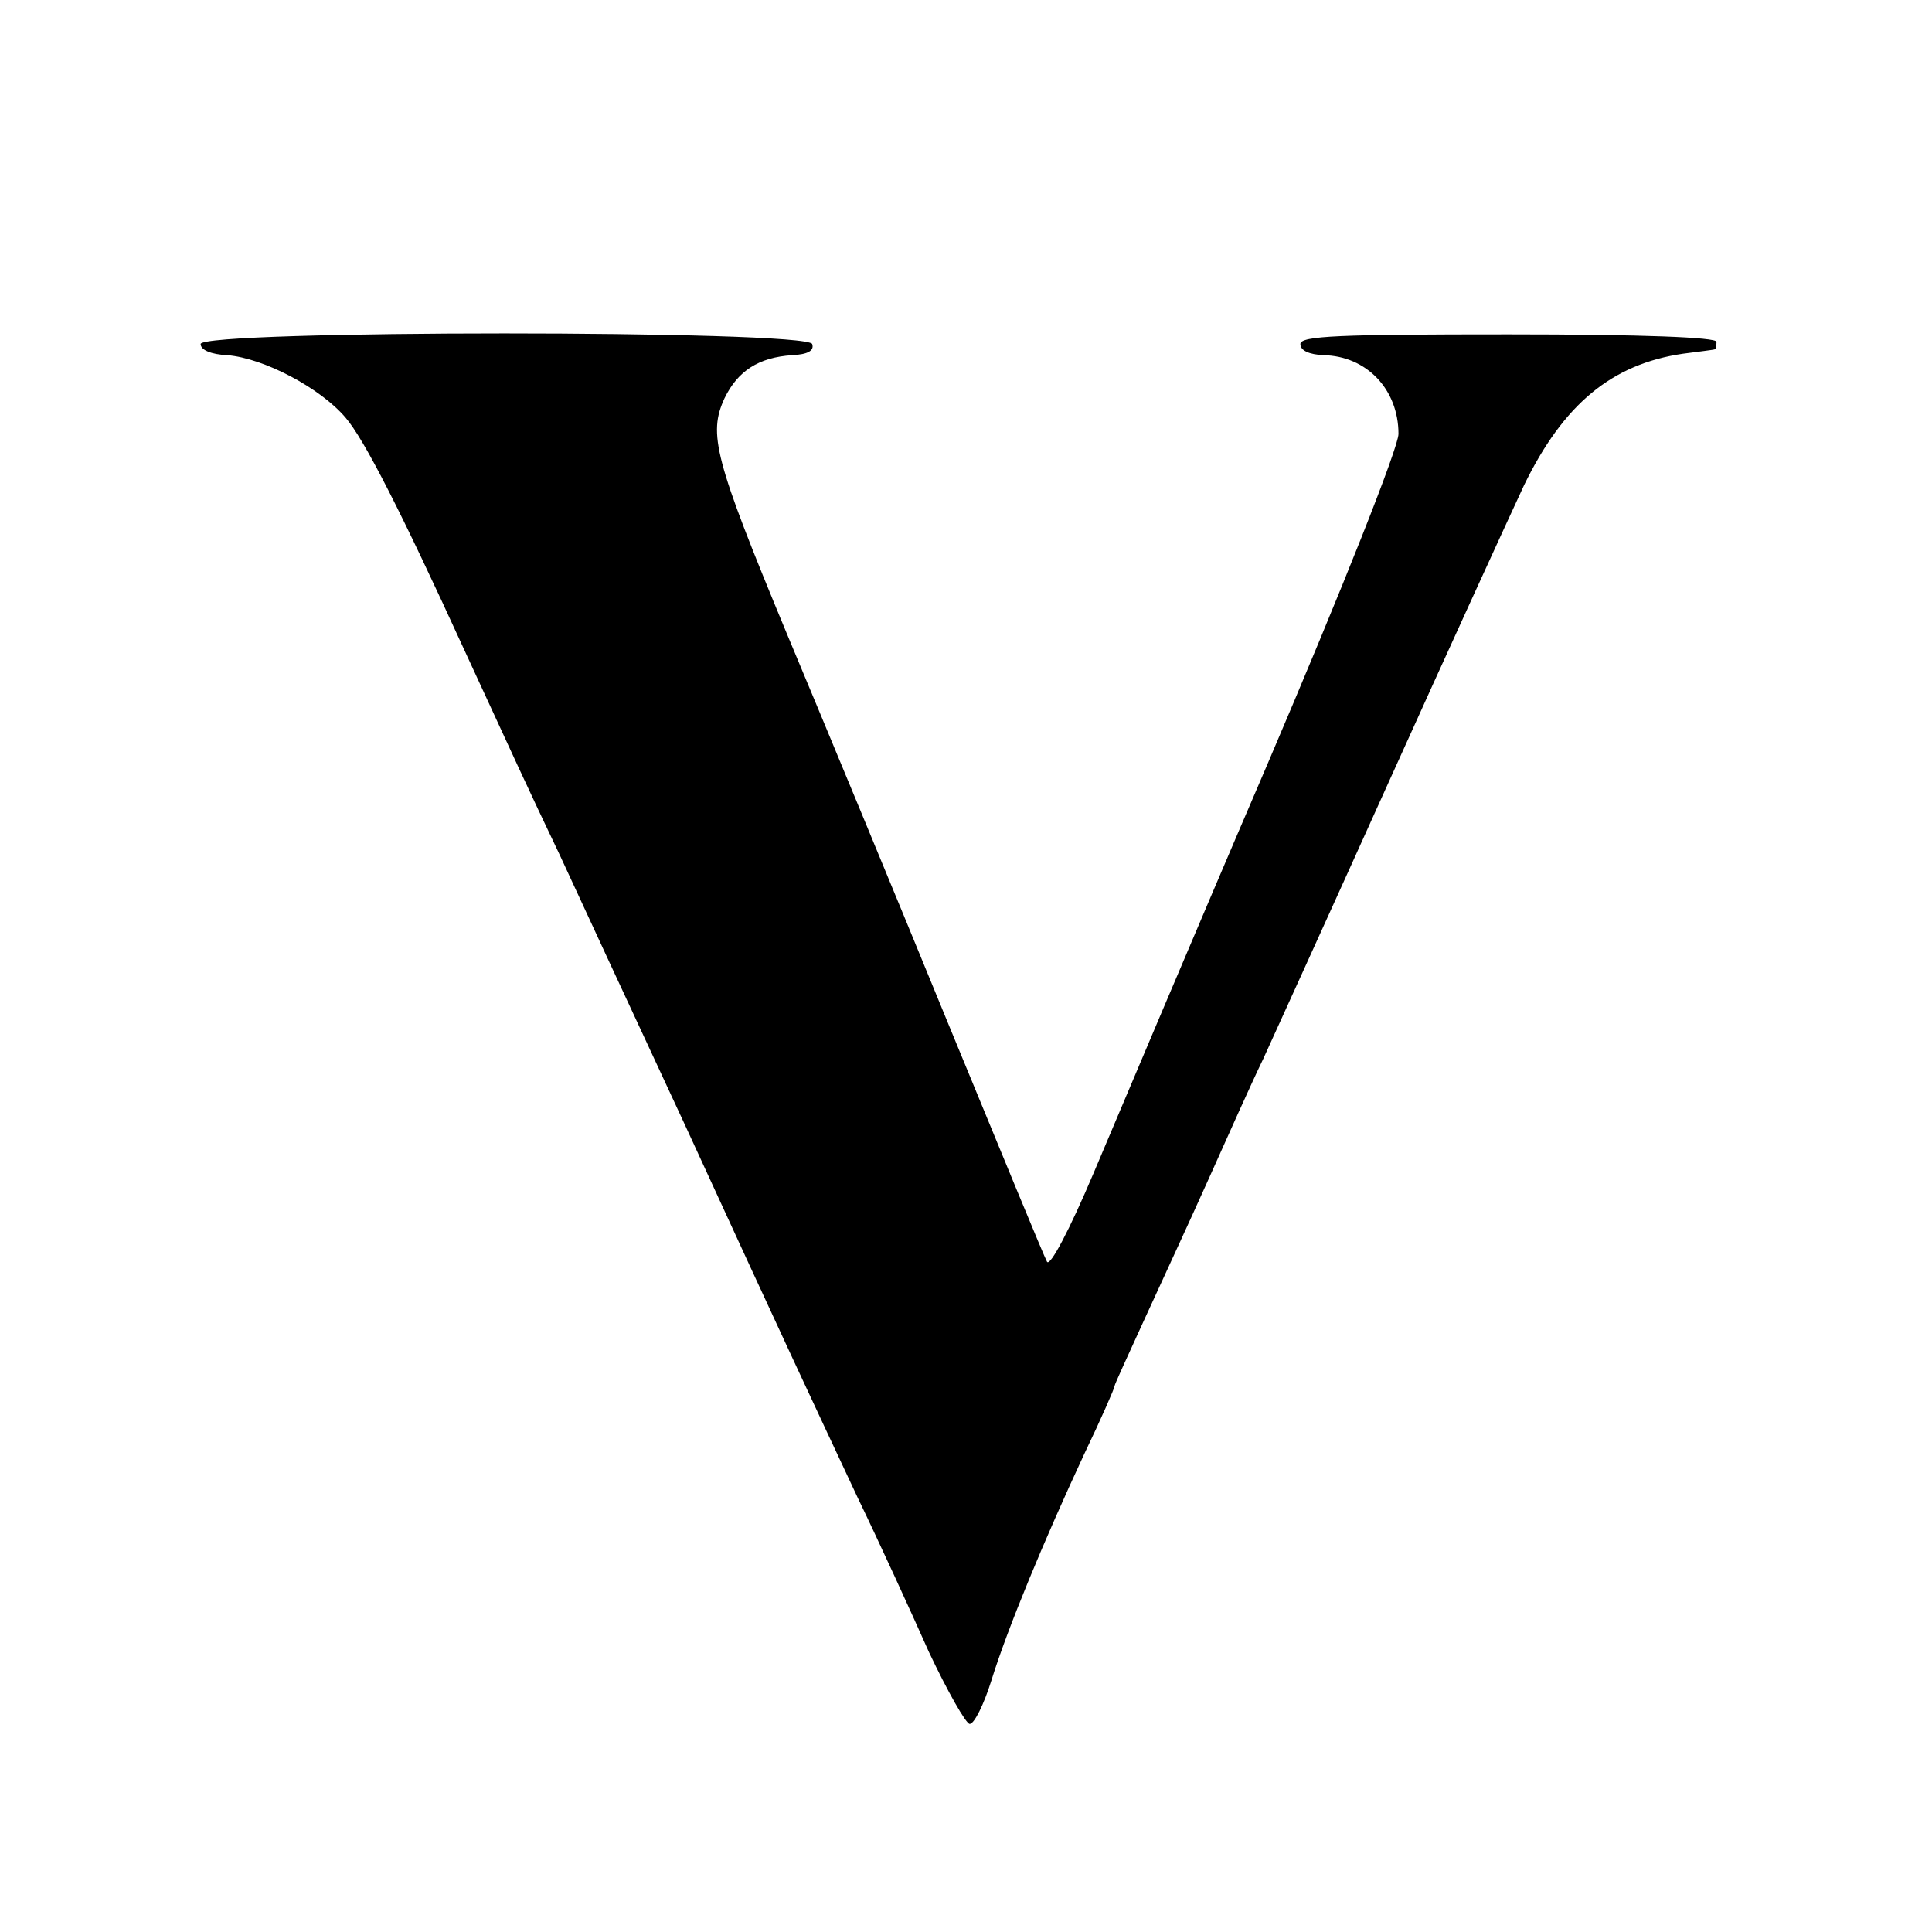 <?xml version="1.0" standalone="no"?>
<!DOCTYPE svg PUBLIC "-//W3C//DTD SVG 20010904//EN"
 "http://www.w3.org/TR/2001/REC-SVG-20010904/DTD/svg10.dtd">
<svg version="1.0" xmlns="http://www.w3.org/2000/svg"
 width="260pt" height="260pt" viewBox="0 0 260 260"
 preserveAspectRatio="xMidYMid meet">
<g transform="translate(0,260) scale(0.1,-0.1)"
fill="#000000" stroke="none">
<path d="M270 2137 c0 -8 14 -14 36 -15 49 -4 125 -44 159 -84 25 -29 75 -127
160 -313 65 -141 85 -185 128 -275 24 -52 99 -214 167 -360 147 -320 168 -364
234 -505 29 -60 72 -154 96 -208 25 -53 50 -97 55 -97 6 0 19 26 29 58 22 71
71 189 125 305 23 48 41 89 41 92 0 2 18 41 39 87 21 46 60 130 86 188 26 58
59 132 75 165 15 33 92 202 170 375 78 173 160 352 181 397 53 109 118 163
214 177 22 3 41 5 43 6 1 0 2 5 2 10 0 6 -100 10 -280 10 -228 0 -280 -2 -280
-13 0 -9 12 -14 31 -15 58 -1 101 -46 101 -106 0 -18 -74 -205 -177 -446 -98
-228 -202 -475 -233 -548 -33 -78 -59 -127 -63 -120 -4 7 -64 153 -134 323
-70 171 -167 405 -216 522 -98 236 -106 269 -84 317 18 37 46 55 91 58 21 1
30 6 27 15 -7 19 -823 19 -823 0z"/>
</g>
</svg>
